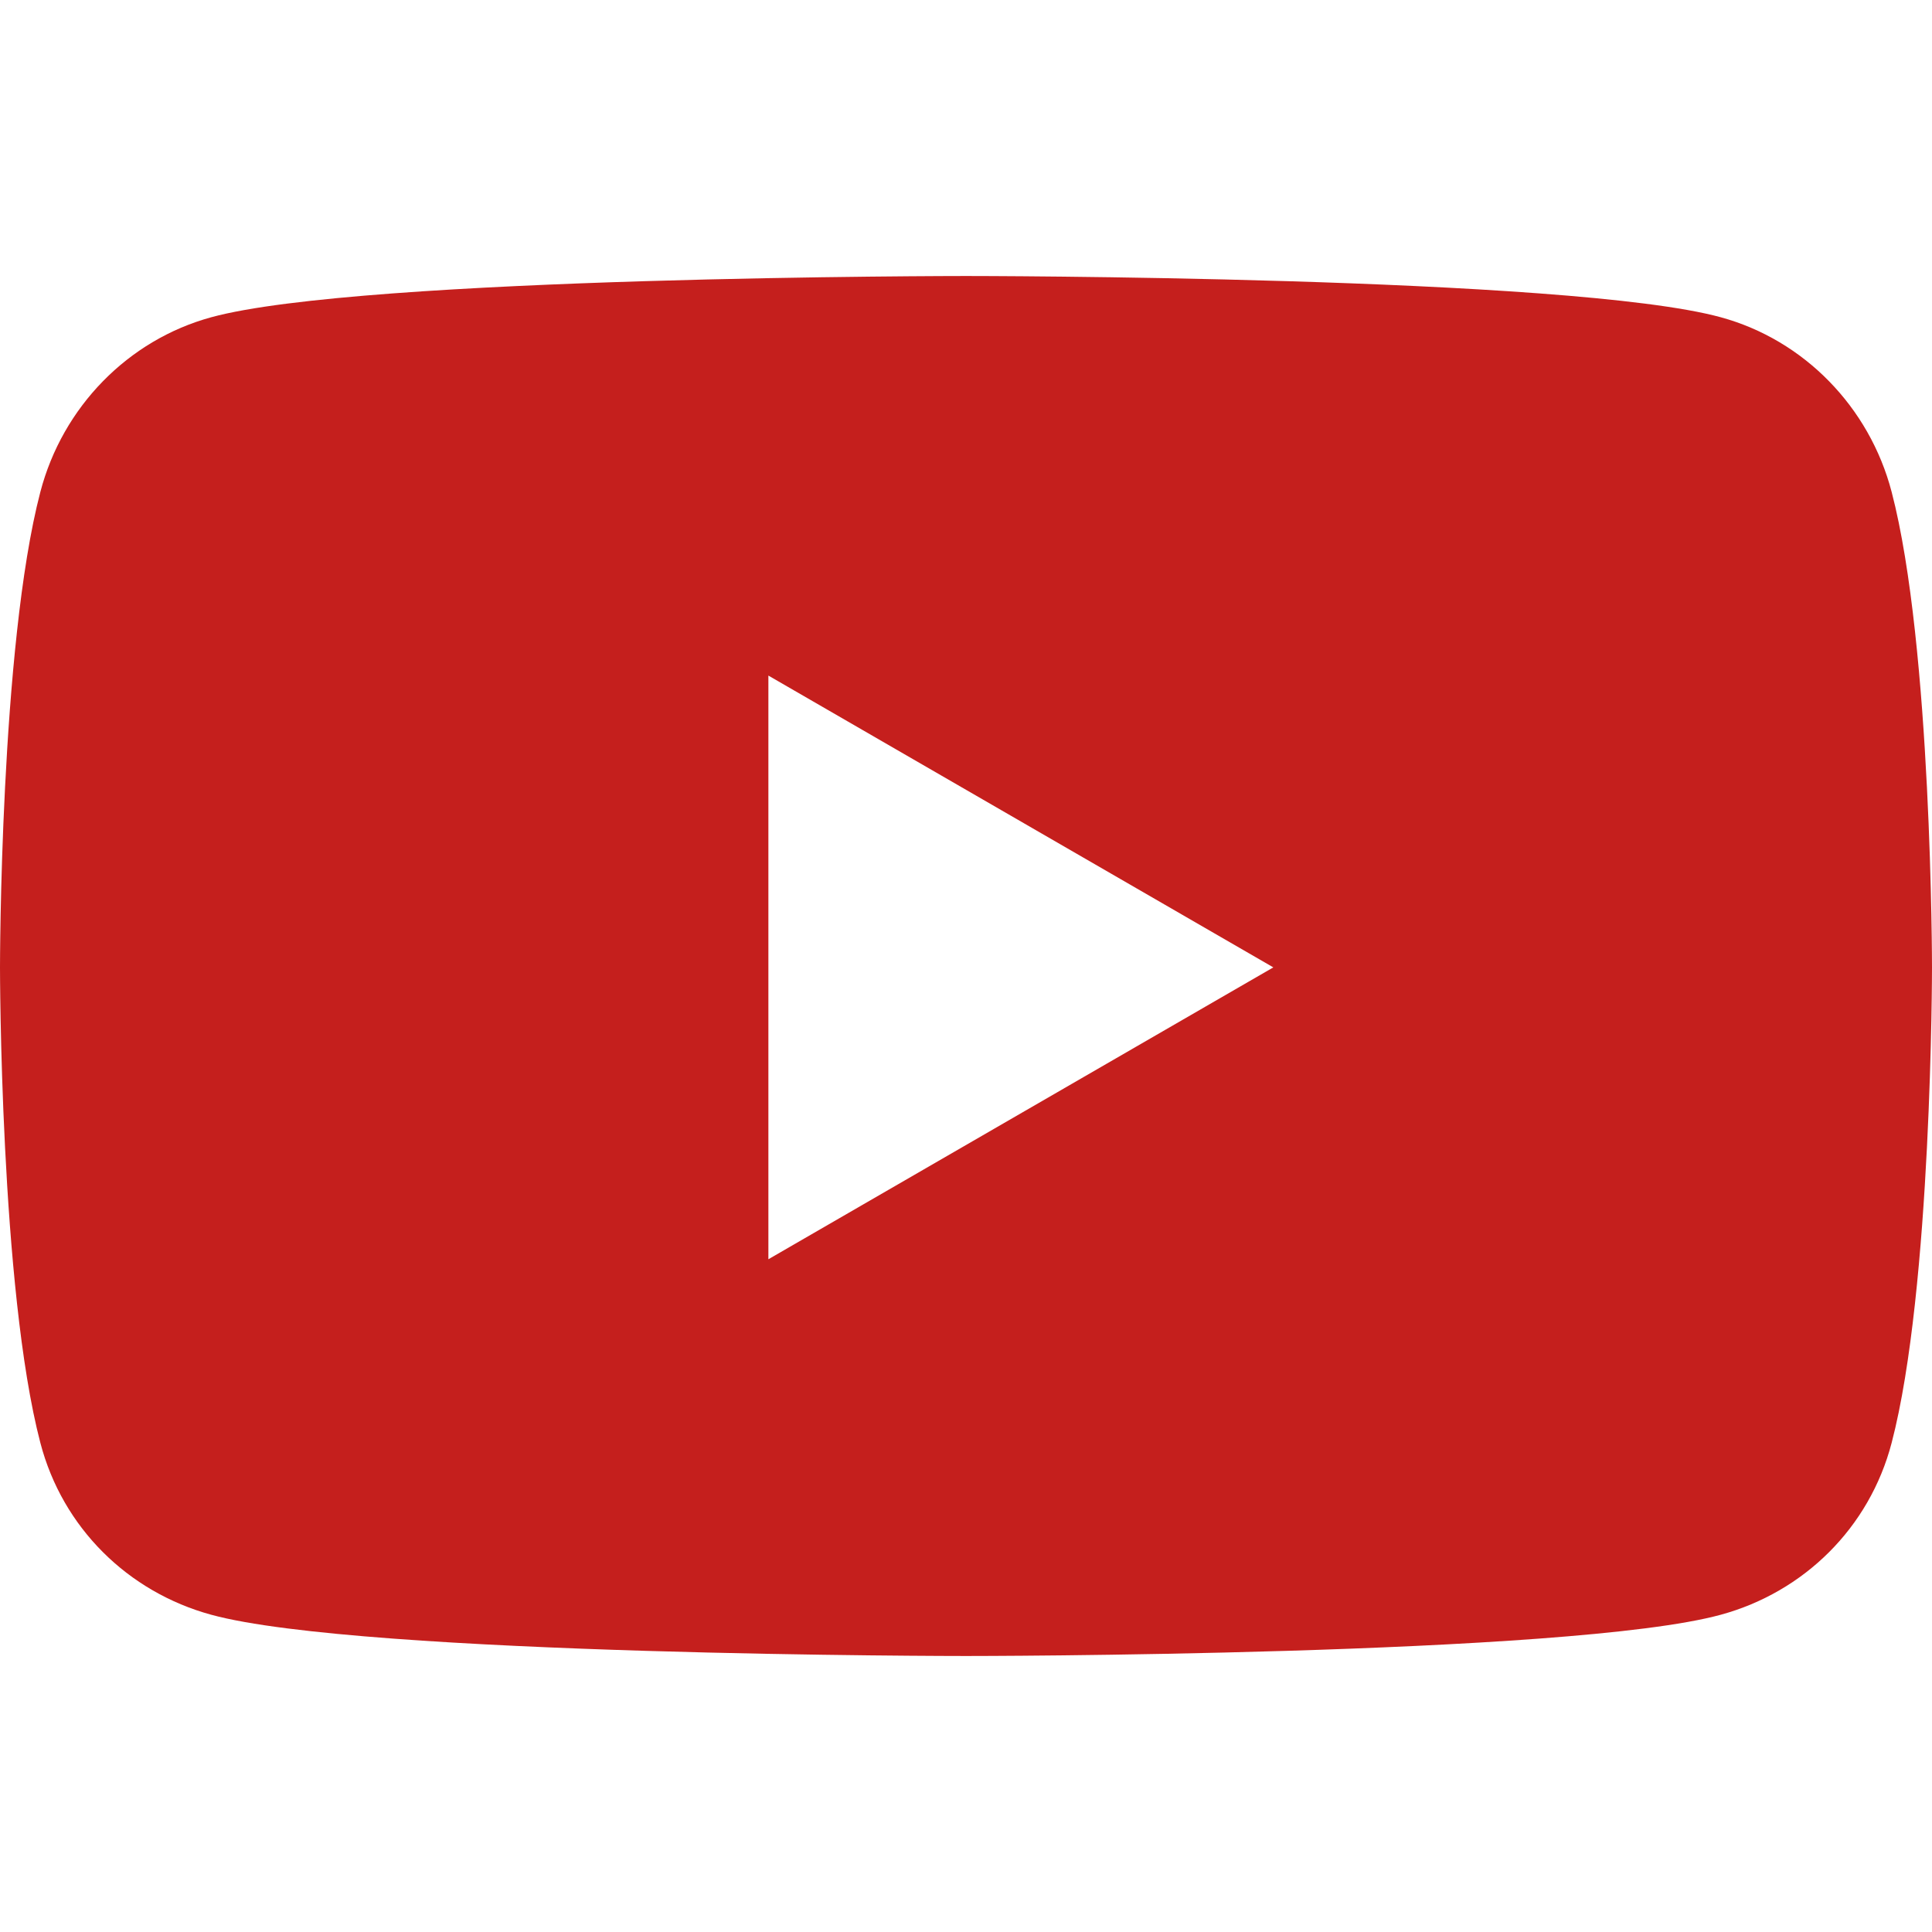 <?xml version="1.0" encoding="UTF-8"?>
<svg width="28px" height="28px" viewBox="0 0 28 28" version="1.1" xmlns="http://www.w3.org/2000/svg" xmlns:xlink="http://www.w3.org/1999/xlink">
    <!-- Generator: Sketch 57.1 (83088) - https://sketch.com -->
    <title>share_youtube</title>
    <desc>Created with Sketch.</desc>
    <g id="页面-1" stroke="none" stroke-width="1" fill="none" fill-rule="evenodd">
        <g id="字体图标" transform="translate(-151, -280)" fill="#C51F1D" fill-rule="nonzero">
            <g id="share_youtube" transform="translate(151, 284)">
                <path d="M27.415,3.129 C27.093,1.898 26.144,0.927 24.939,0.598 C22.756,0 14,0 14,0 C14,0 5.244,0 3.061,0.598 C1.856,0.927 0.907,1.898 0.585,3.129 C0,5.362 0,10.02 0,10.02 C0,10.02 0,14.678 0.585,16.911 C0.907,18.143 1.856,19.073 3.061,19.402 C5.244,20 14,20 14,20 C14,20 22.756,20 24.939,19.402 C26.144,19.073 27.093,18.143 27.415,16.911 C28,14.678 28,10.02 28,10.02 C28,10.02 28,5.362 27.415,3.129 Z M11.136,14.25 L11.136,5.791 L18.454,10.02 L11.136,14.25 Z" id="形状"></path>
            </g>
        </g>
    </g>
</svg>